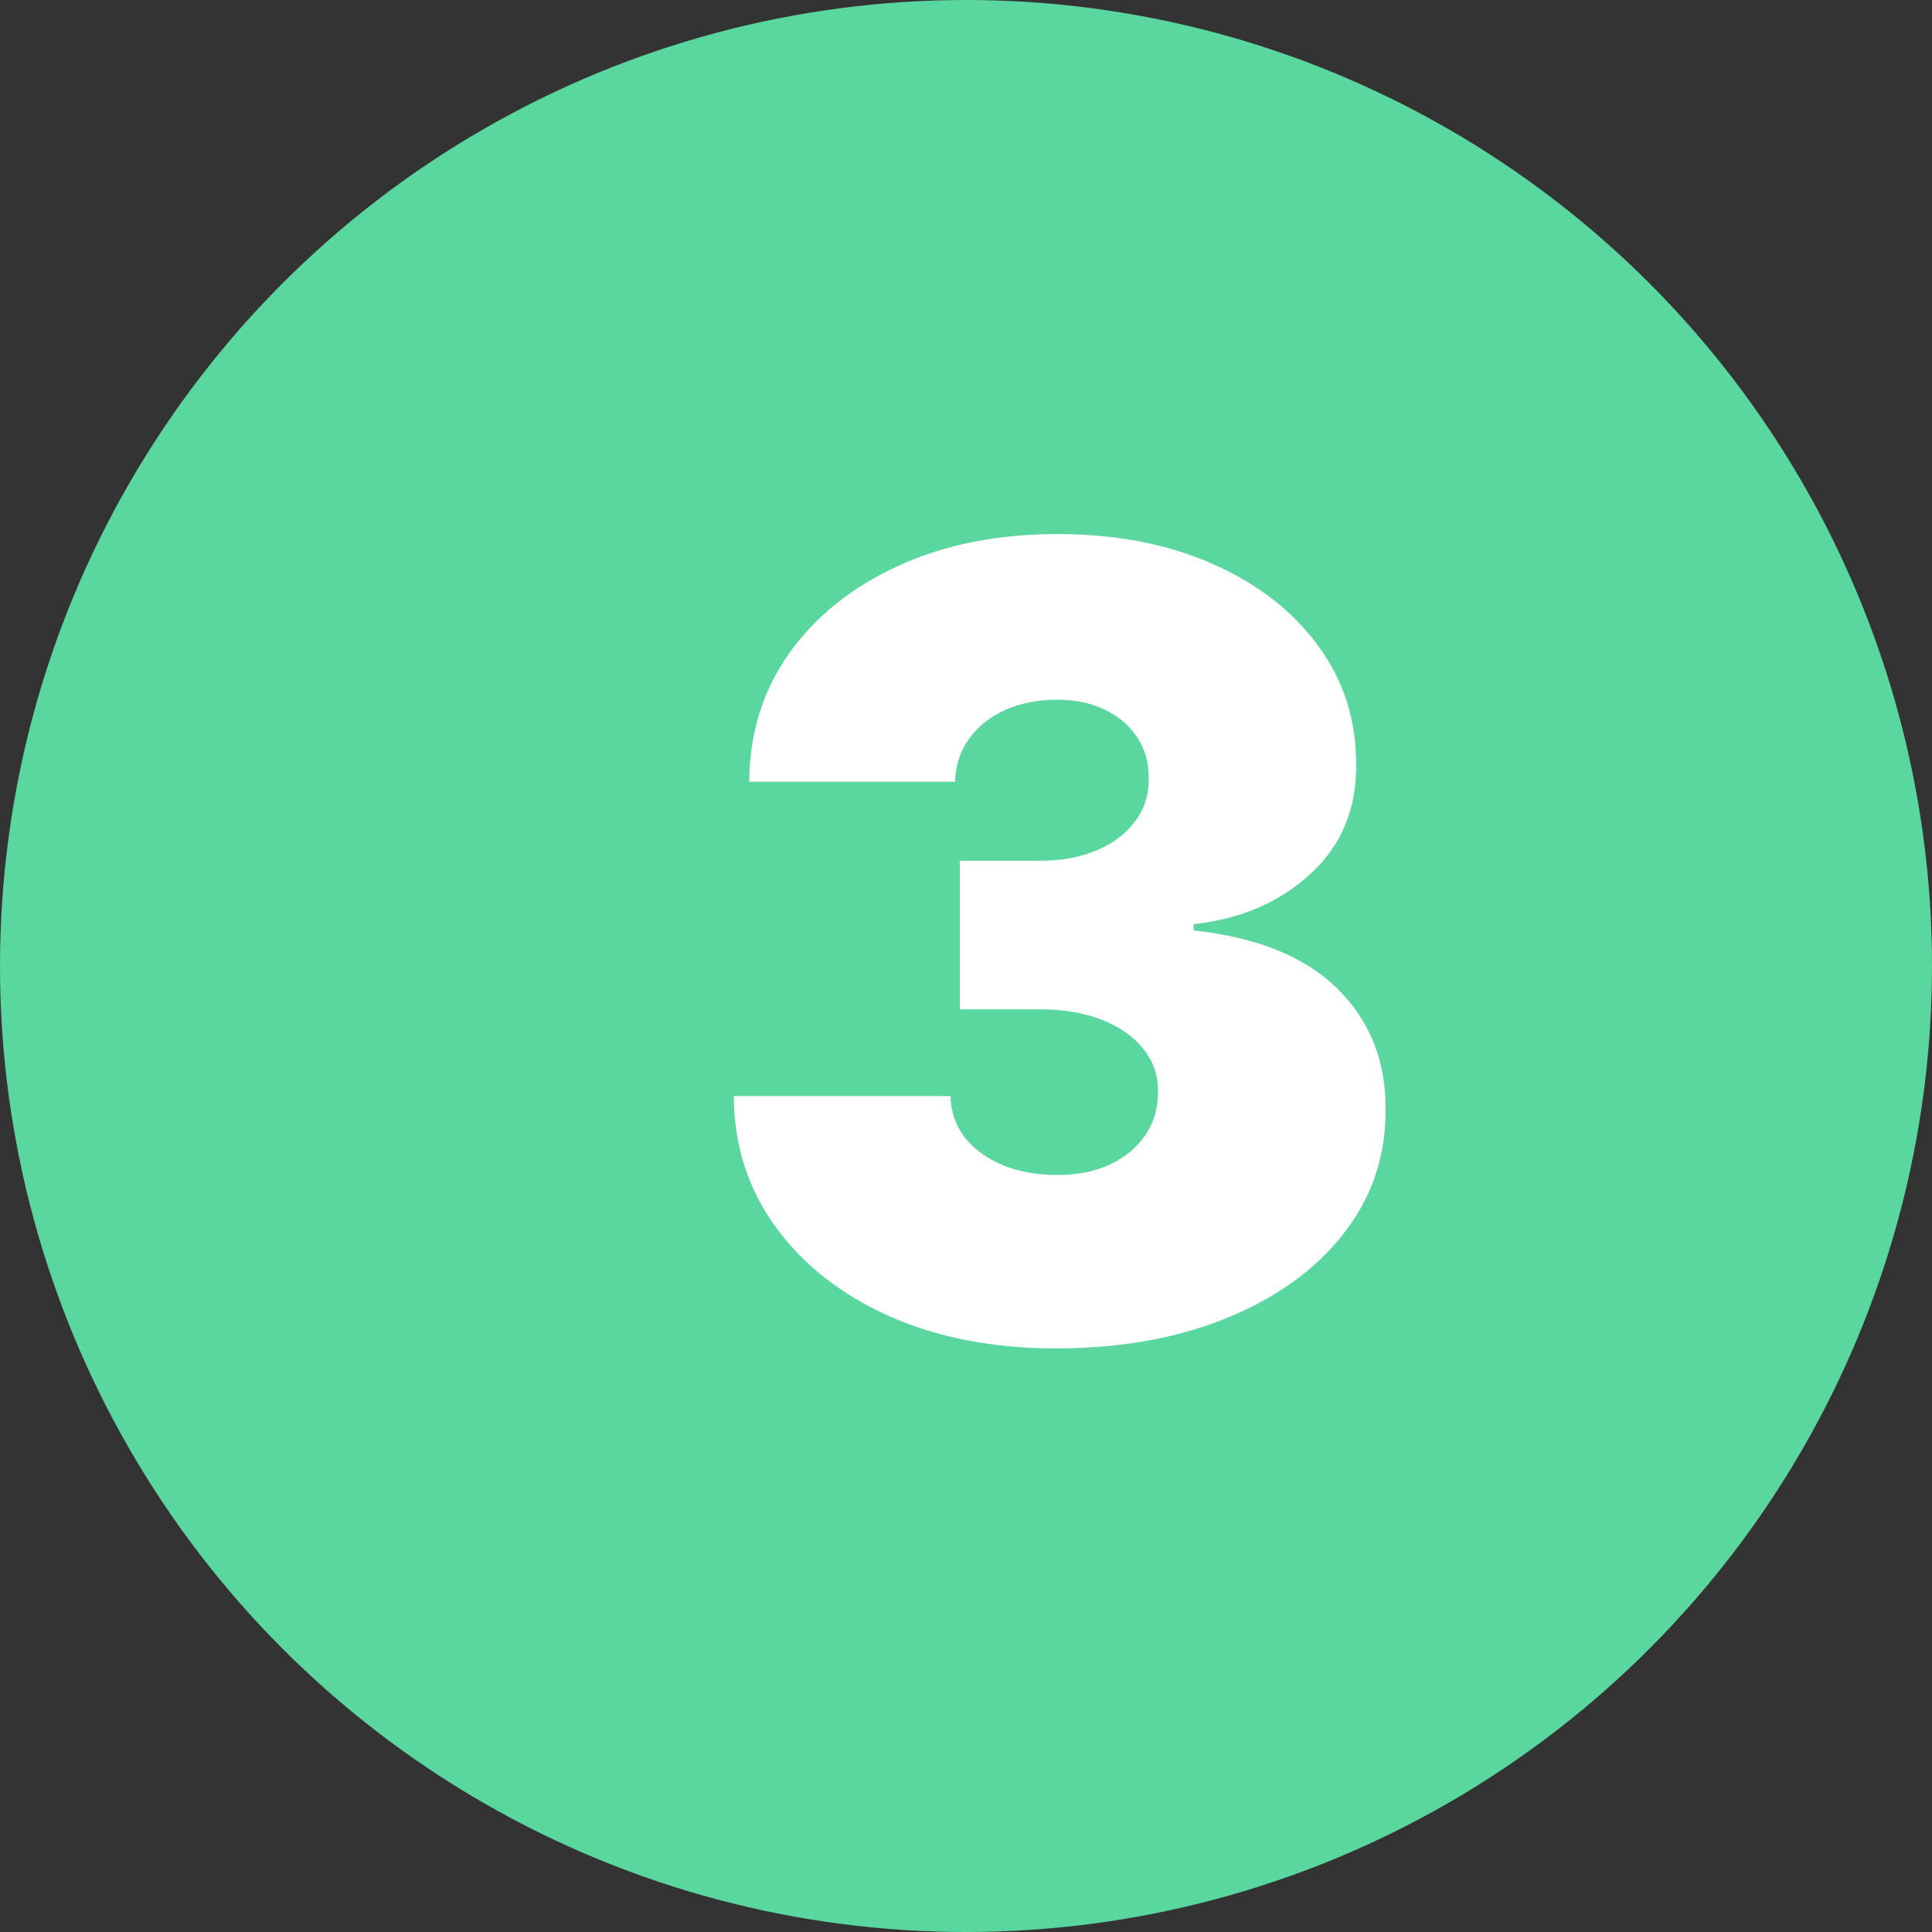 <svg width="39" height="39" viewBox="0 0 39 39" fill="none" xmlns="http://www.w3.org/2000/svg">
<rect x="0" y="0" width="39" height="39" fill="#333333" stroke="none"/>
<circle cx="19.5" cy="19.5" r="19.5" fill="#5AD69F"/>
<path d="M21.312 27.219C20.052 27.219 18.932 27.003 17.953 26.57C16.979 26.133 16.213 25.531 15.656 24.766C15.099 24 14.818 23.12 14.812 22.125H19.188C19.193 22.432 19.287 22.708 19.469 22.953C19.656 23.193 19.912 23.38 20.234 23.516C20.557 23.651 20.927 23.719 21.344 23.719C21.745 23.719 22.099 23.648 22.406 23.508C22.713 23.362 22.953 23.162 23.125 22.906C23.297 22.651 23.38 22.359 23.375 22.031C23.38 21.708 23.281 21.422 23.078 21.172C22.88 20.922 22.602 20.727 22.242 20.586C21.883 20.445 21.469 20.375 21 20.375H19.375V17.375H21C21.432 17.375 21.812 17.305 22.141 17.164C22.474 17.023 22.732 16.828 22.914 16.578C23.102 16.328 23.193 16.042 23.188 15.719C23.193 15.406 23.117 15.13 22.961 14.891C22.805 14.651 22.586 14.463 22.305 14.328C22.029 14.193 21.708 14.125 21.344 14.125C20.948 14.125 20.594 14.195 20.281 14.336C19.974 14.477 19.732 14.672 19.555 14.922C19.378 15.172 19.287 15.458 19.281 15.781H15.125C15.13 14.802 15.398 13.938 15.93 13.188C16.466 12.438 17.201 11.849 18.133 11.422C19.065 10.995 20.135 10.781 21.344 10.781C22.526 10.781 23.57 10.982 24.477 11.383C25.388 11.784 26.099 12.336 26.609 13.039C27.125 13.737 27.38 14.537 27.375 15.438C27.385 16.333 27.078 17.068 26.453 17.641C25.833 18.213 25.047 18.552 24.094 18.656V18.781C25.385 18.922 26.357 19.318 27.008 19.969C27.659 20.615 27.979 21.427 27.969 22.406C27.974 23.344 27.693 24.174 27.125 24.898C26.562 25.622 25.779 26.19 24.773 26.602C23.773 27.013 22.62 27.219 21.312 27.219Z" fill="white"/>
</svg>

